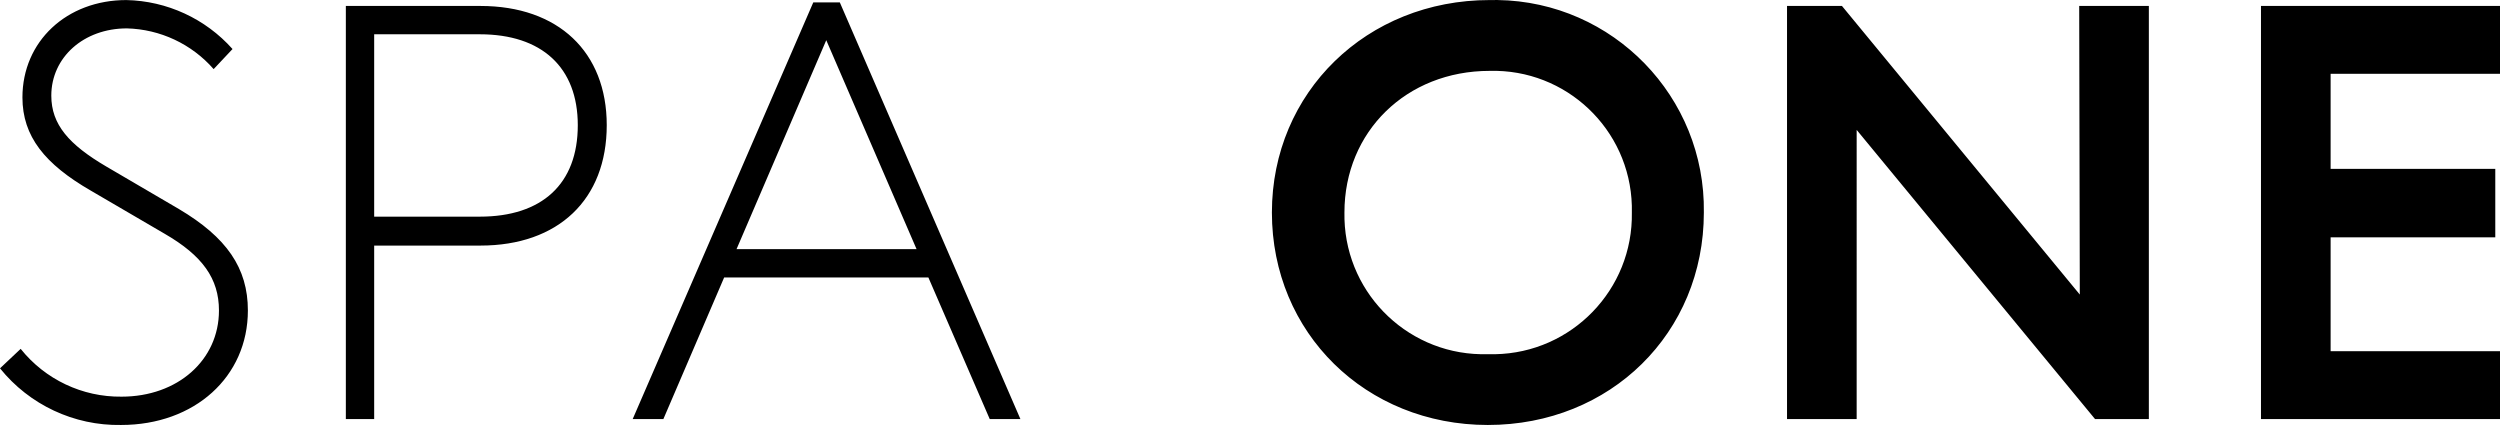 <svg xmlns="http://www.w3.org/2000/svg" id="b" data-name="Laag 2" width="227.568" height="38.687" viewBox="0 0 227.568 38.687">
  <g id="c" data-name="Laag 1">
    <g id="d" data-name="Group 2">
      <path id="e" data-name="Path 1" d="m205.811,38.148h21.757v-6.178h-15.418v-10.365h14.989v-6.235h-14.989V6.72h15.418V.542h-21.757v37.606Zm-10.207,0V.542h-6.34l.054,26.271L167.668.542h-5v37.606h6.339V11.824l21.7,26.324h4.897Zm-60.17-5.909c-6.994.213-12.837-5.284-13.05-12.278-.006-.205-.008-.411-.004-.616,0-7.36,5.64-12.893,13.215-12.893,6.963-.187,12.759,5.305,12.947,12.268.006.208.006.417.001.625.12,7.004-5.461,12.779-12.465,12.899-.215.004-.429.002-.644-.005m0,6.446c11.175,0,19.663-8.38,19.663-19.34C155.251,8.816,146.841.156,136.312.002c-.237-.003-.475-.003-.712.003-11.174,0-19.823,8.381-19.823,19.34s8.542,19.34,19.662,19.34m-68.393-16.009l8.166-19.018,8.219,19.018h-16.385Zm23.047,15.472h2.793L76.447.22h-2.417l-16.439,37.928h2.793l5.534-12.893h18.588l5.587,12.893Zm-56.033-18.427V3.121h9.616c5.641,0,8.918,3.008,8.918,8.273,0,5.373-3.277,8.327-8.918,8.327h-9.616Zm-2.579,18.427h2.579v-15.794h9.67c7.091,0,11.5-4.191,11.5-10.96,0-6.661-4.406-10.852-11.5-10.852h-12.249v37.606ZM11.5.005C6.071.005,2.042,3.766,2.042,8.869c0,3.546,2.041,6.071,6.232,8.488l6.715,3.922c3.438,1.988,4.942,4.083,4.942,6.984,0,4.513-3.76,7.844-8.864,7.844-3.569.042-6.958-1.564-9.186-4.352l-1.881,1.773c2.679,3.325,6.743,5.228,11.013,5.157,6.716,0,11.551-4.4,11.551-10.422,0-3.868-1.934-6.661-6.286-9.24l-6.608-3.868c-3.384-1.988-5-3.814-5-6.447,0-3.492,2.955-6.124,6.877-6.124,3.036.077,5.901,1.421,7.9,3.707l1.719-1.827C18.703,1.699,15.202.084,11.5.005" fill="#000000" stroke-width="0"/>
    </g>
  </g>
</svg>